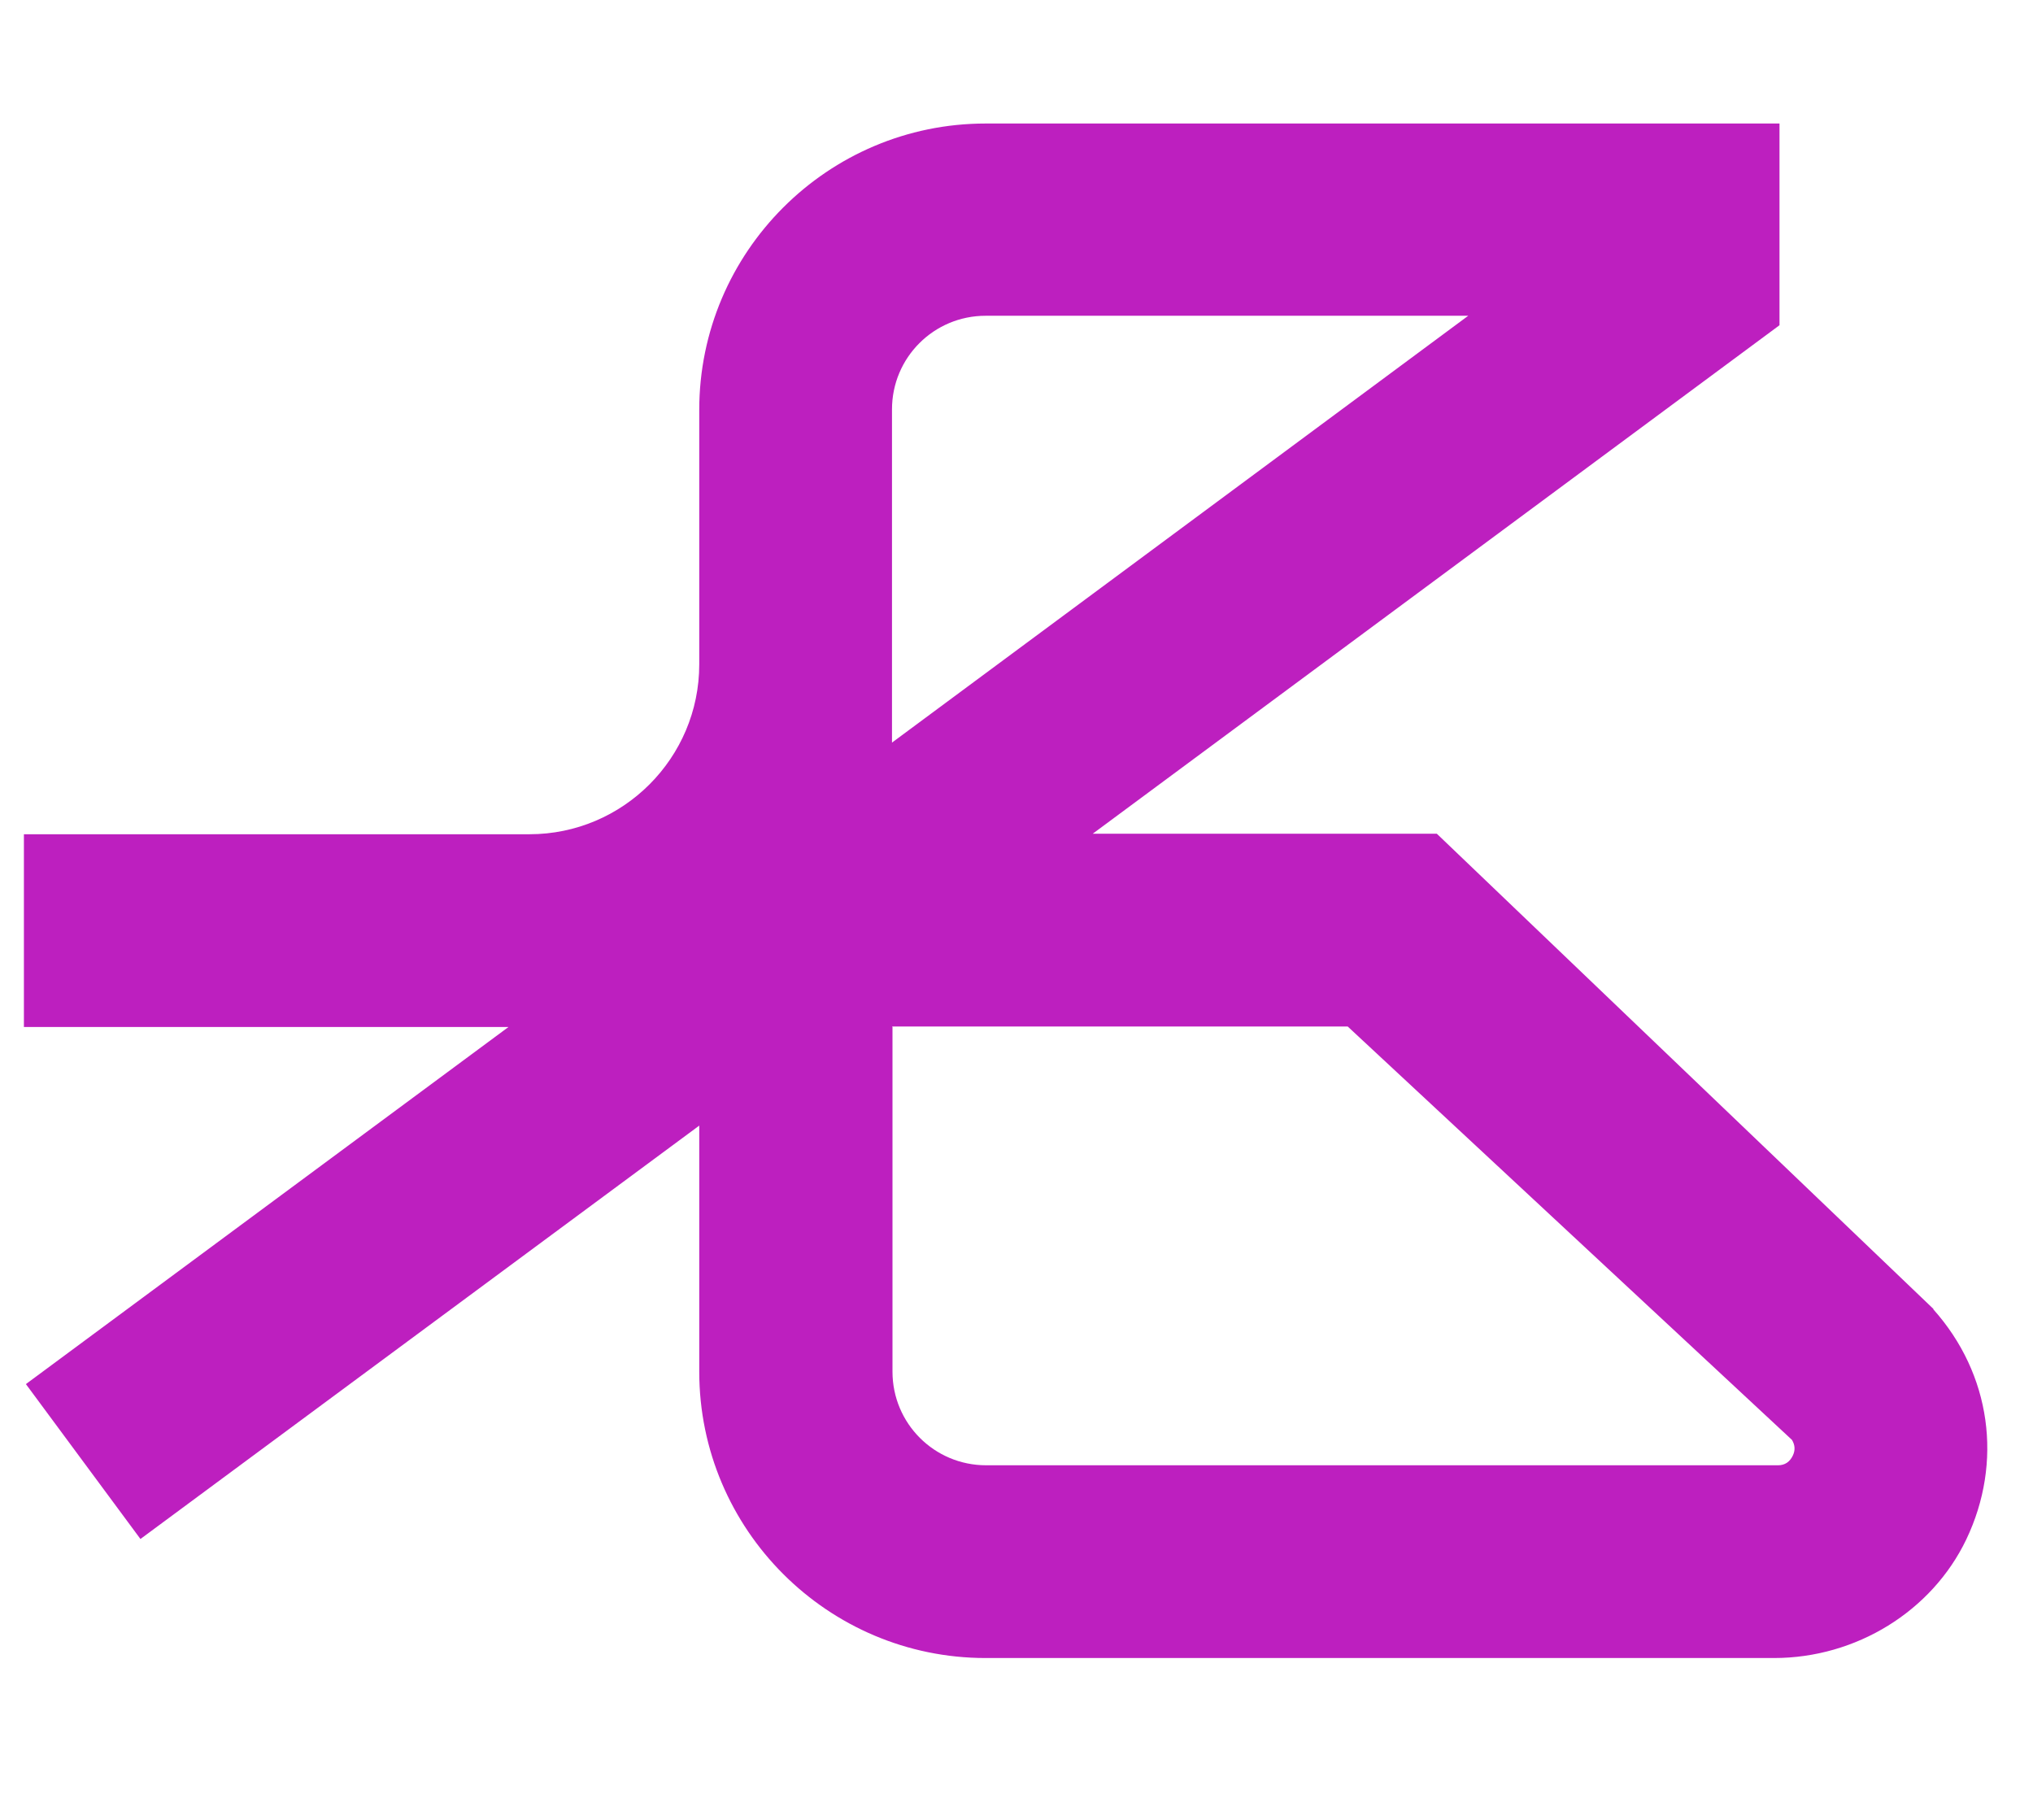 <?xml version="1.0" encoding="UTF-8"?>
<svg xmlns="http://www.w3.org/2000/svg" version="1.1" viewBox="0 0 408.2 365.5">
  <defs>
    <style>
      .cls-1 {
        fill: #bd1fbf;
      }
    </style>
  </defs>
  <!-- Generator: Adobe Illustrator 28.7.1, SVG Export Plug-In . SVG Version: 1.2.0 Build 142)  -->
  <g>
    <g id="Camada_1">
      <path class="cls-1" d="M388.2,262.8l-99.7-95.4h-69.1l137.9-102.1V24.8h-159.4c-31.7,0-57.5,25.8-57.5,57.5v51.1c0,18.8-15.3,34.1-34.1,34.1H4.8v38.7h97.3L5.2,277.9l23,31.1,112.2-83v49.4c0,31.7,25.8,57.5,57.5,57.5h158.3c16.5,0,31.7-9.4,38.6-23.8,7.4-15.5,5-33.2-6.6-46.2h0ZM179.1,149.1v-66.9c0-10.4,8.4-18.8,18.8-18.8h96.9l-115.7,85.7ZM179.1,206.1h91.5l89.2,83c.6,1,.7,2,.2,3.1-.6,1.3-1.6,2-3,2h-159c-10.4,0-18.8-8.4-18.8-18.8v-69.2Z"/>
    </g>
  </g>
</svg>